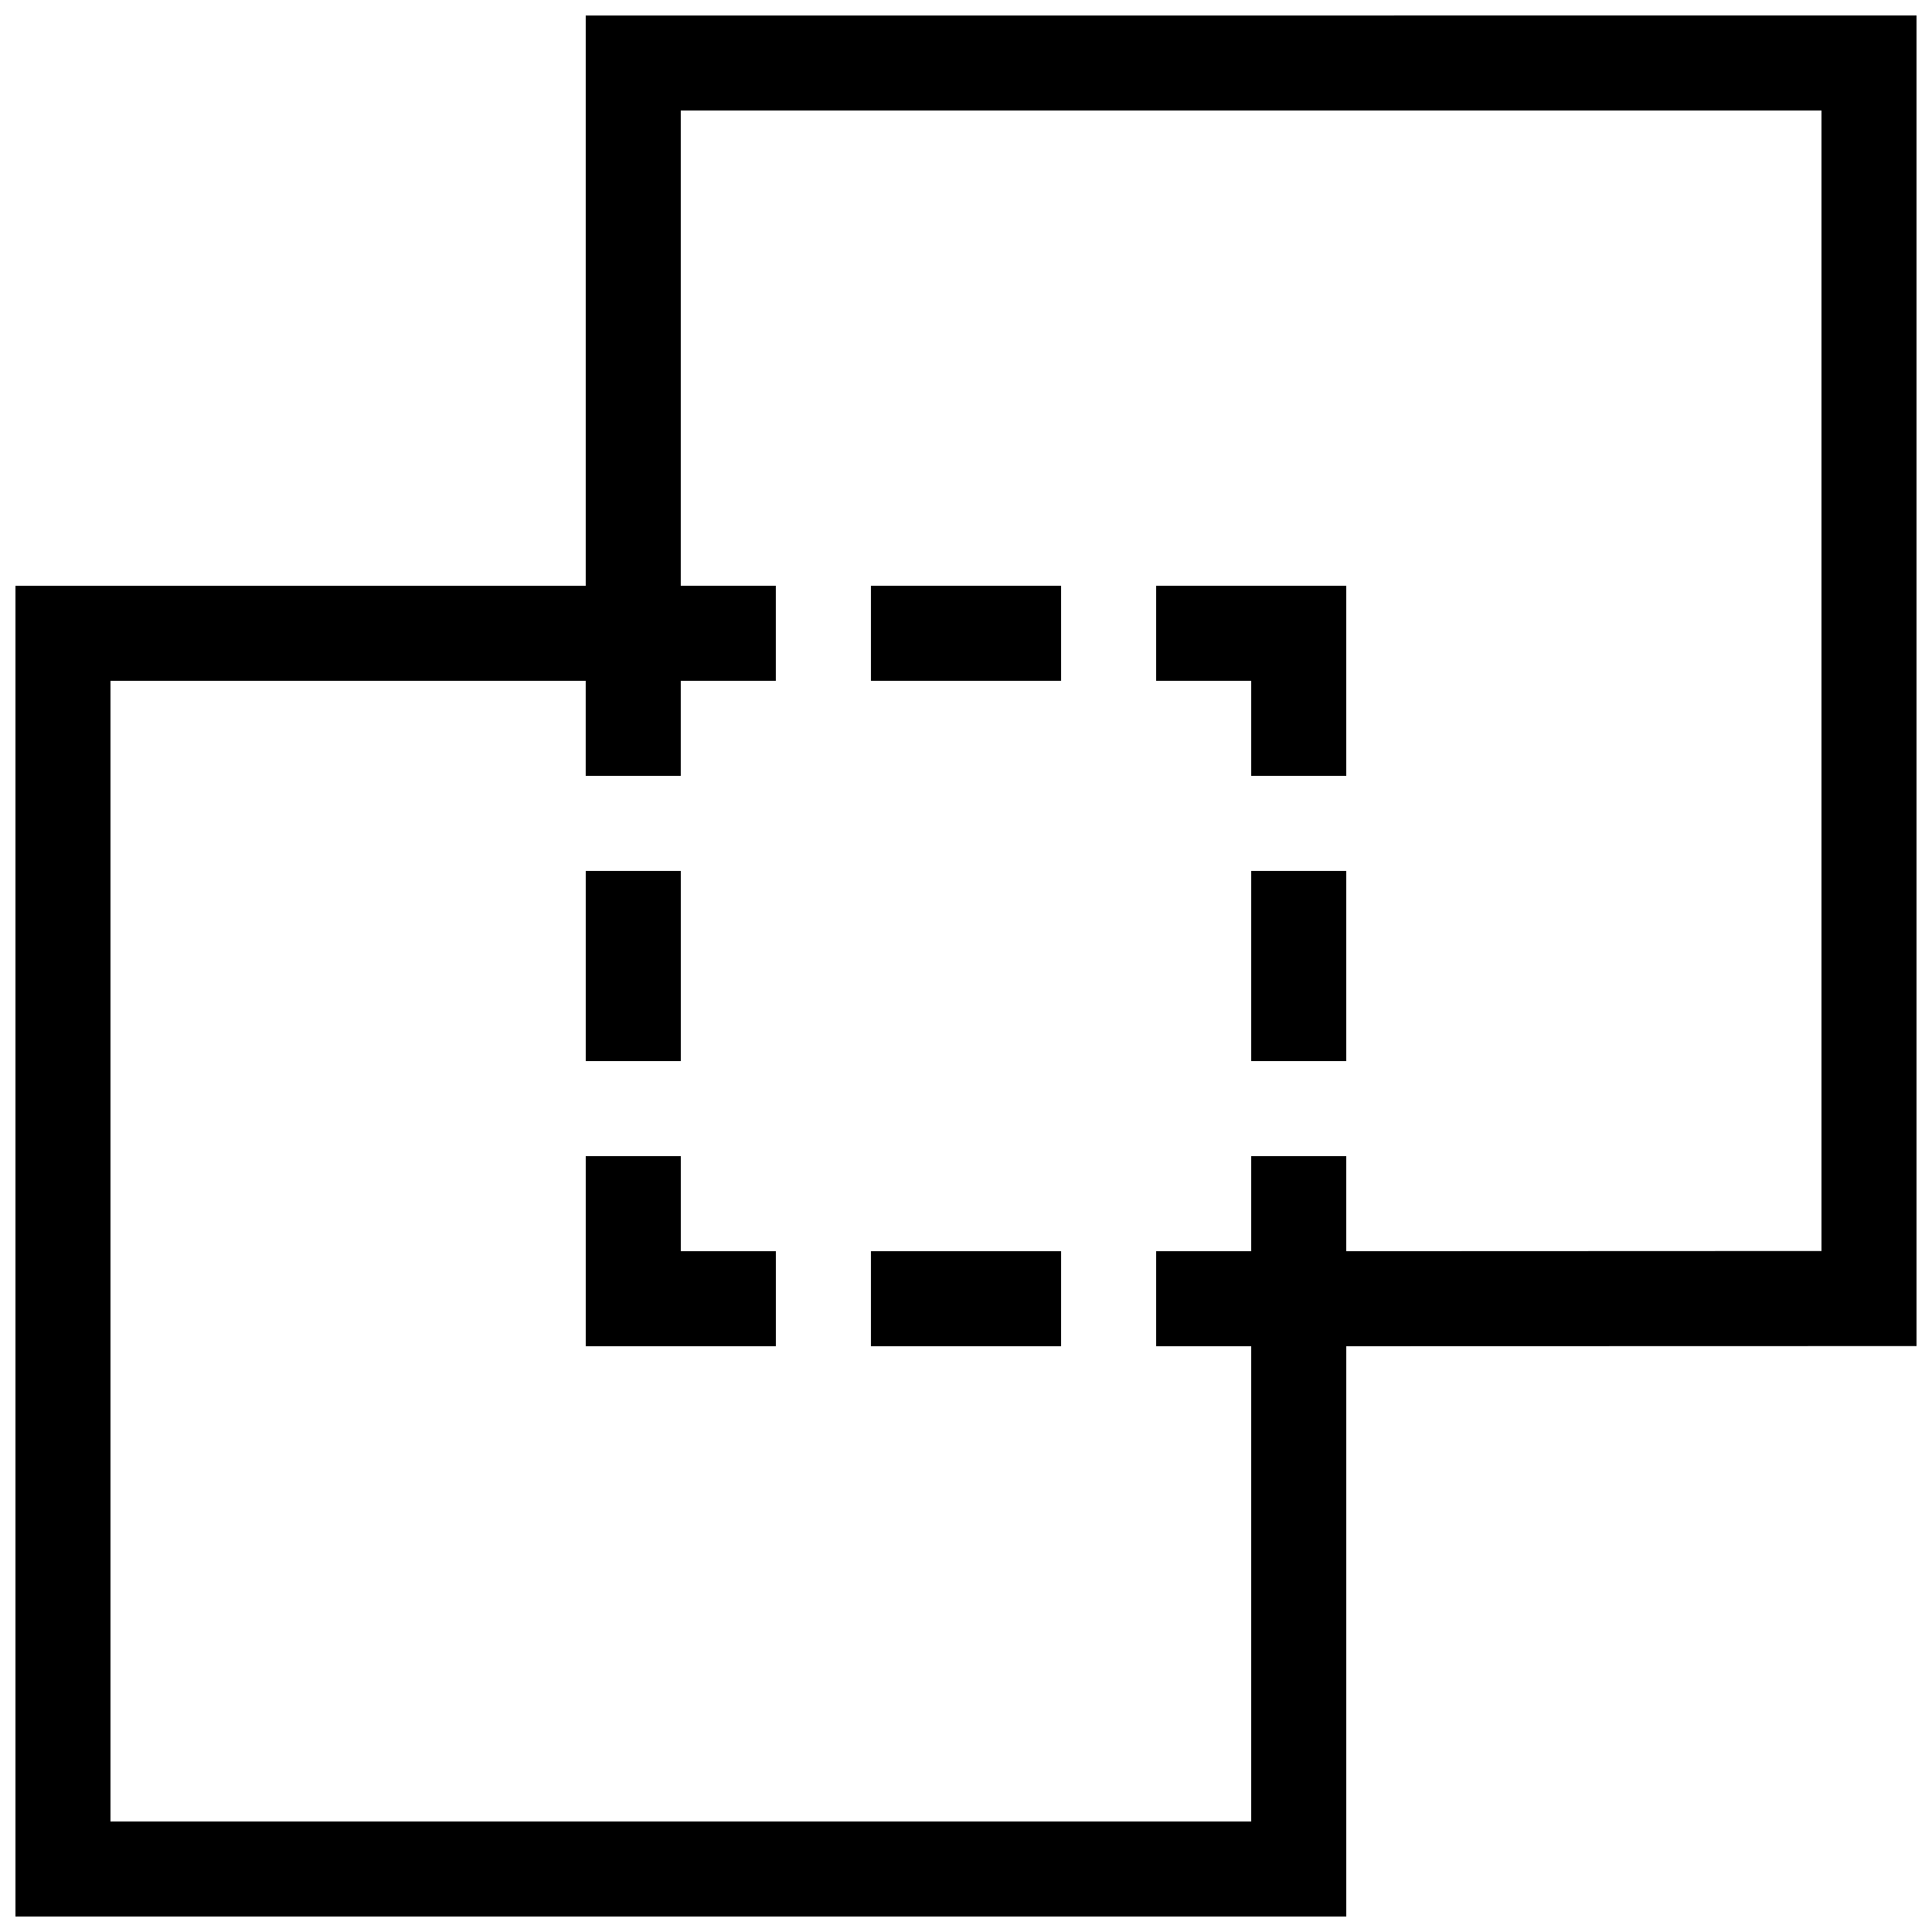 <?xml version="1.0" encoding="UTF-8"?>
<!-- Uploaded to: ICON Repo, www.iconrepo.com, Generator: ICON Repo Mixer Tools -->
<svg width="800px" height="800px" version="1.1" viewBox="144 144 512 512" xmlns="http://www.w3.org/2000/svg">
 <defs>
  <clipPath id="a">
   <path d="m148.09 148.09h503.81v503.81h-503.81z"/>
  </clipPath>
 </defs>
 <g clip-path="url(#a)">
  <path d="m425.19 500.76h-50.379v-25.191h50.383zm0-201.52h-50.379v25.191h50.383zm-100.76 75.57h-25.191v50.383h25.191zm151.14 50.379h25.191v-50.379h-25.191zm-151.14 25.191h-25.191v50.383h50.383v-25.191h-25.191zm151.14-100.76h25.191v-50.379h-50.383v25.191h25.191zm176.33-201.52v352.62l-151.14 0.039 0.004 0.012v151.14l-352.67-0.004v-352.66h151.14v-151.14zm-25.191 25.191h-302.29v125.95h25.191v25.191h-25.191v25.191h-25.191v-25.191l-125.95-0.004v302.29h302.29v-125.95h-25.191v-25.191h25.191v-25.191h25.191v25.191l125.95-0.051z"/>
 </g>
</svg>